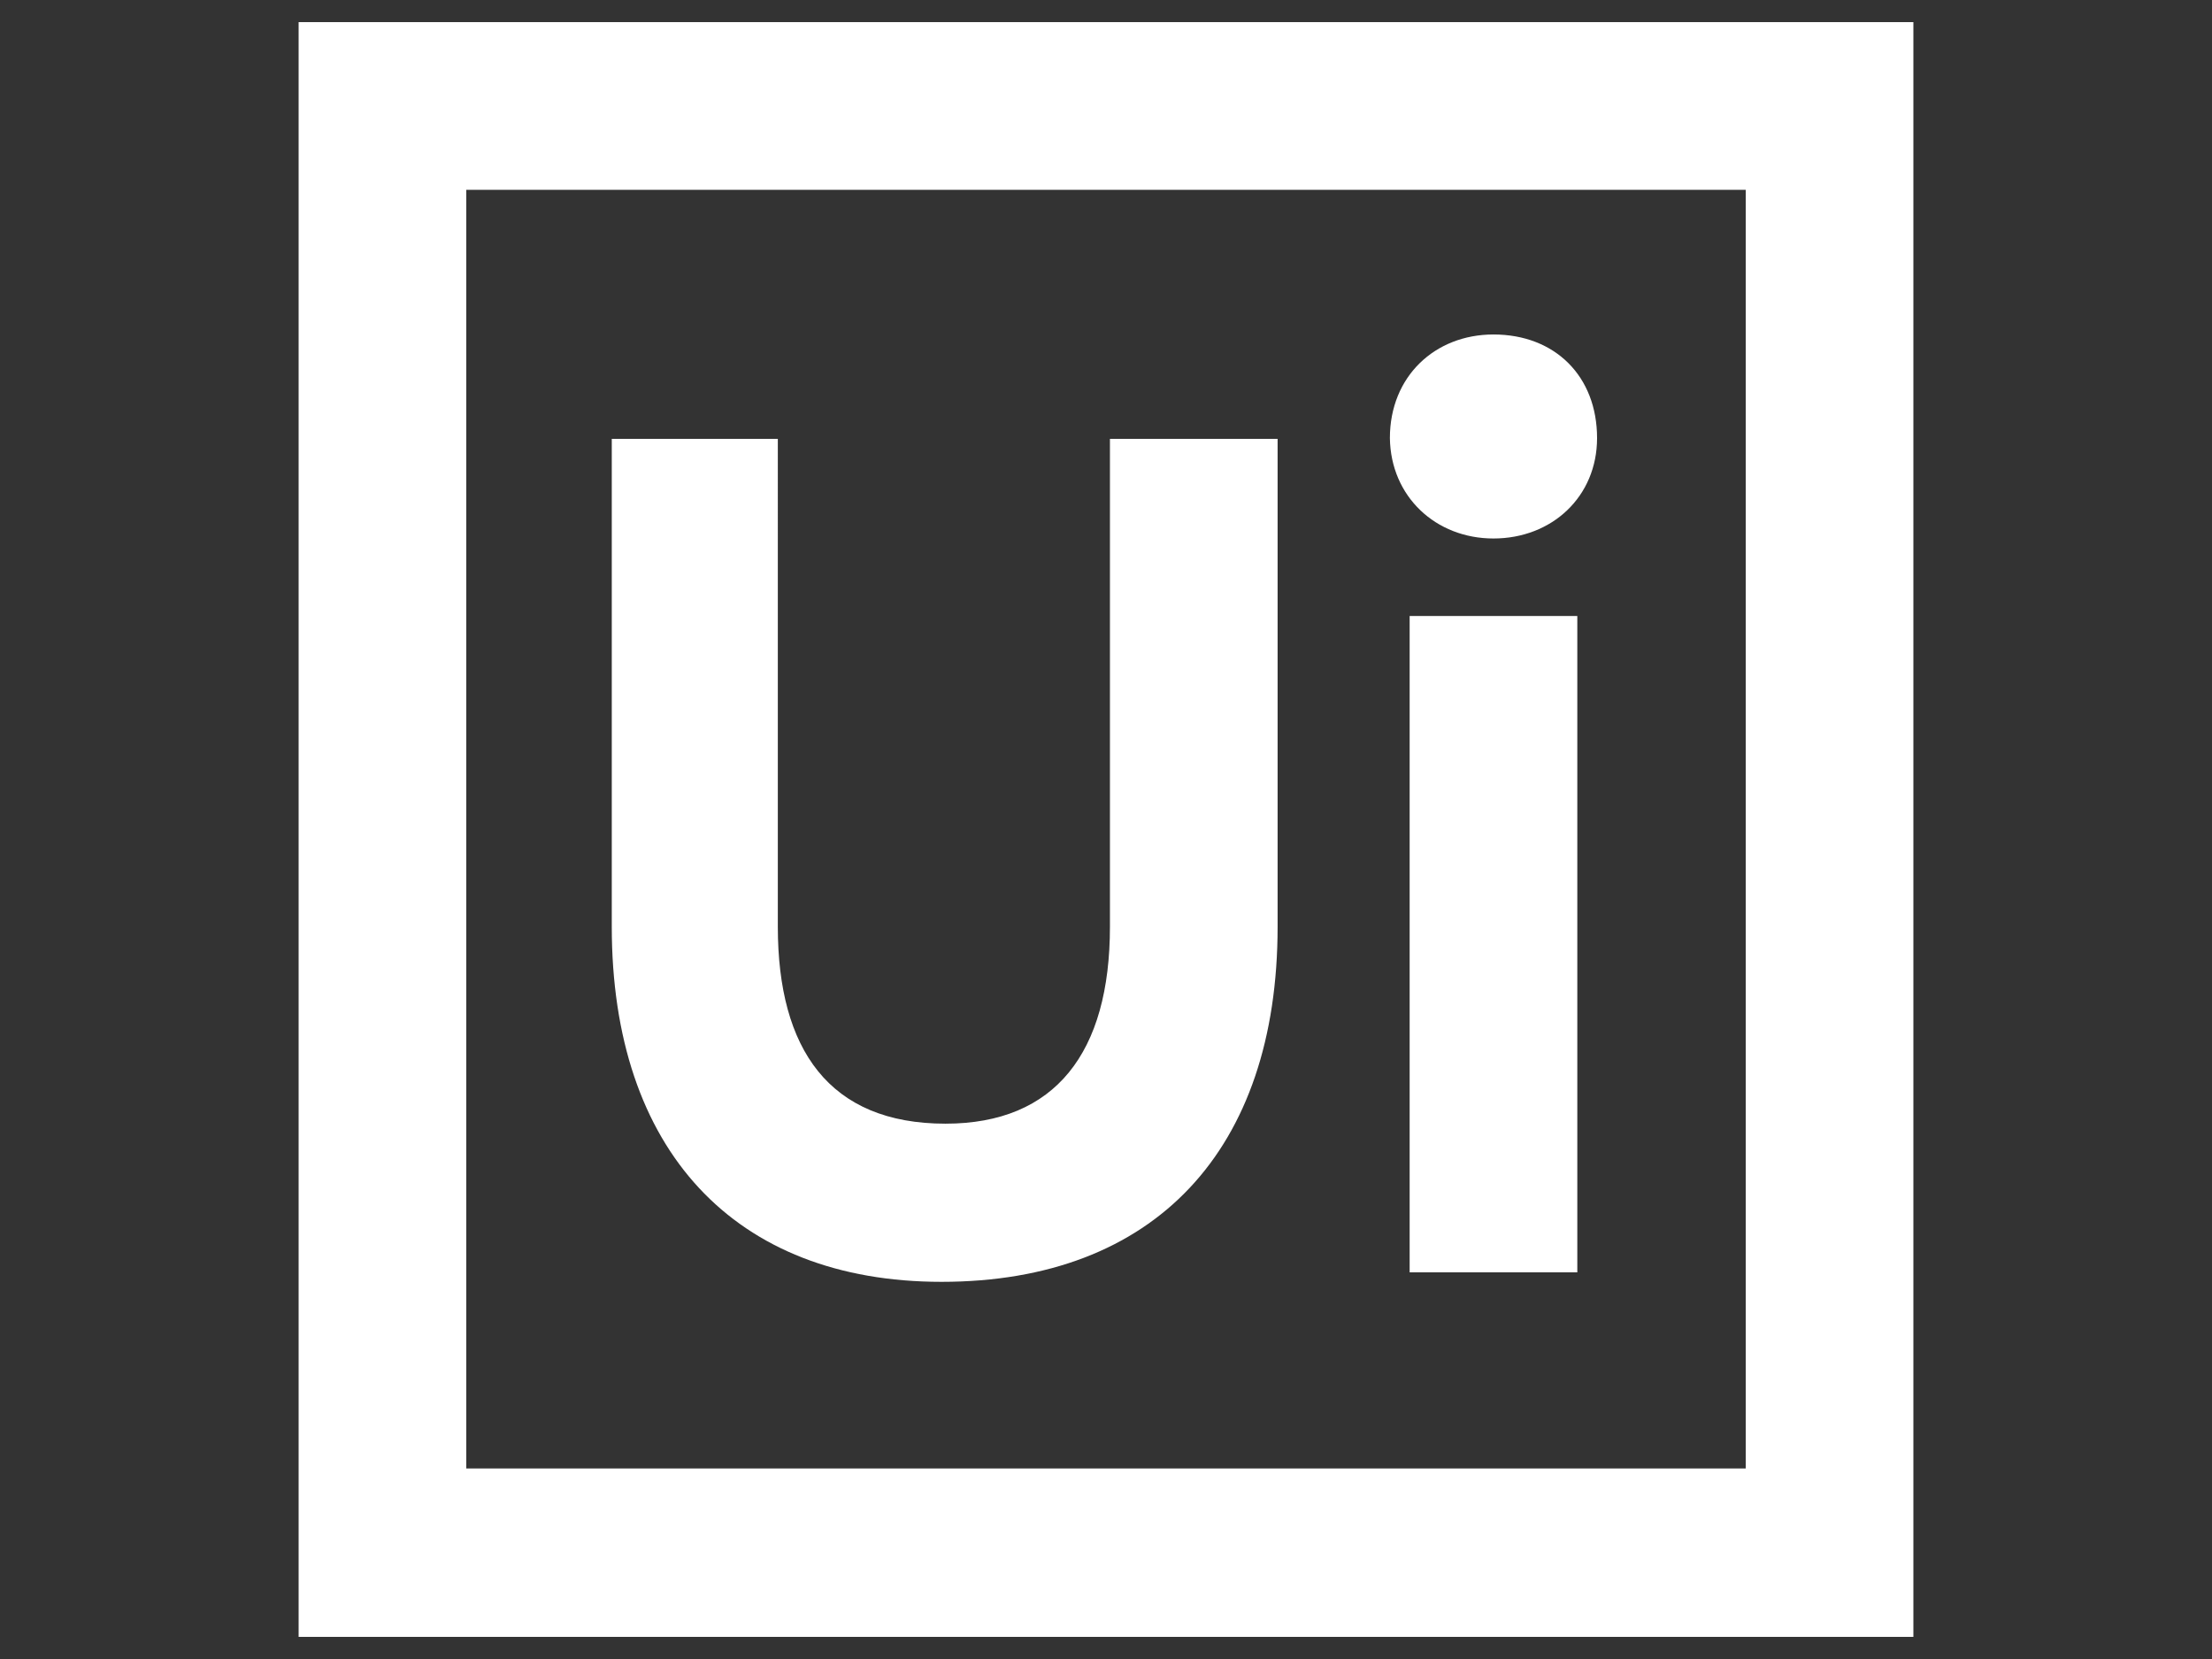 <svg fill="none" xmlns="http://www.w3.org/2000/svg" viewBox="0 0 100 75"><rect x="0" y="0" width="100" height="75" fill="#333333" stroke="none"/><path d="M13.5 1h73v73h-73V1Zm65.421 65.421V8.58H21.08v57.806H78.92v.036ZM27.657 19.84v22.057c0 10.081 5.54 16.052 14.907 16.052 9.653 0 15.194-5.97 15.194-16.052V19.84h-7.58v22.057c0 5.684-2.466 8.902-7.435 8.902-5.255 0-7.579-3.36-7.579-8.902V19.84h-7.507Zm39.86 4.504c2.646 0 4.683-1.894 4.683-4.54 0-2.788-1.894-4.683-4.683-4.683-2.645 0-4.683 1.895-4.683 4.683.036 2.646 2.073 4.54 4.683 4.54Zm-3.79 3.504V57.52h7.58V27.848h-7.58Z" fill="#fff"/></svg>